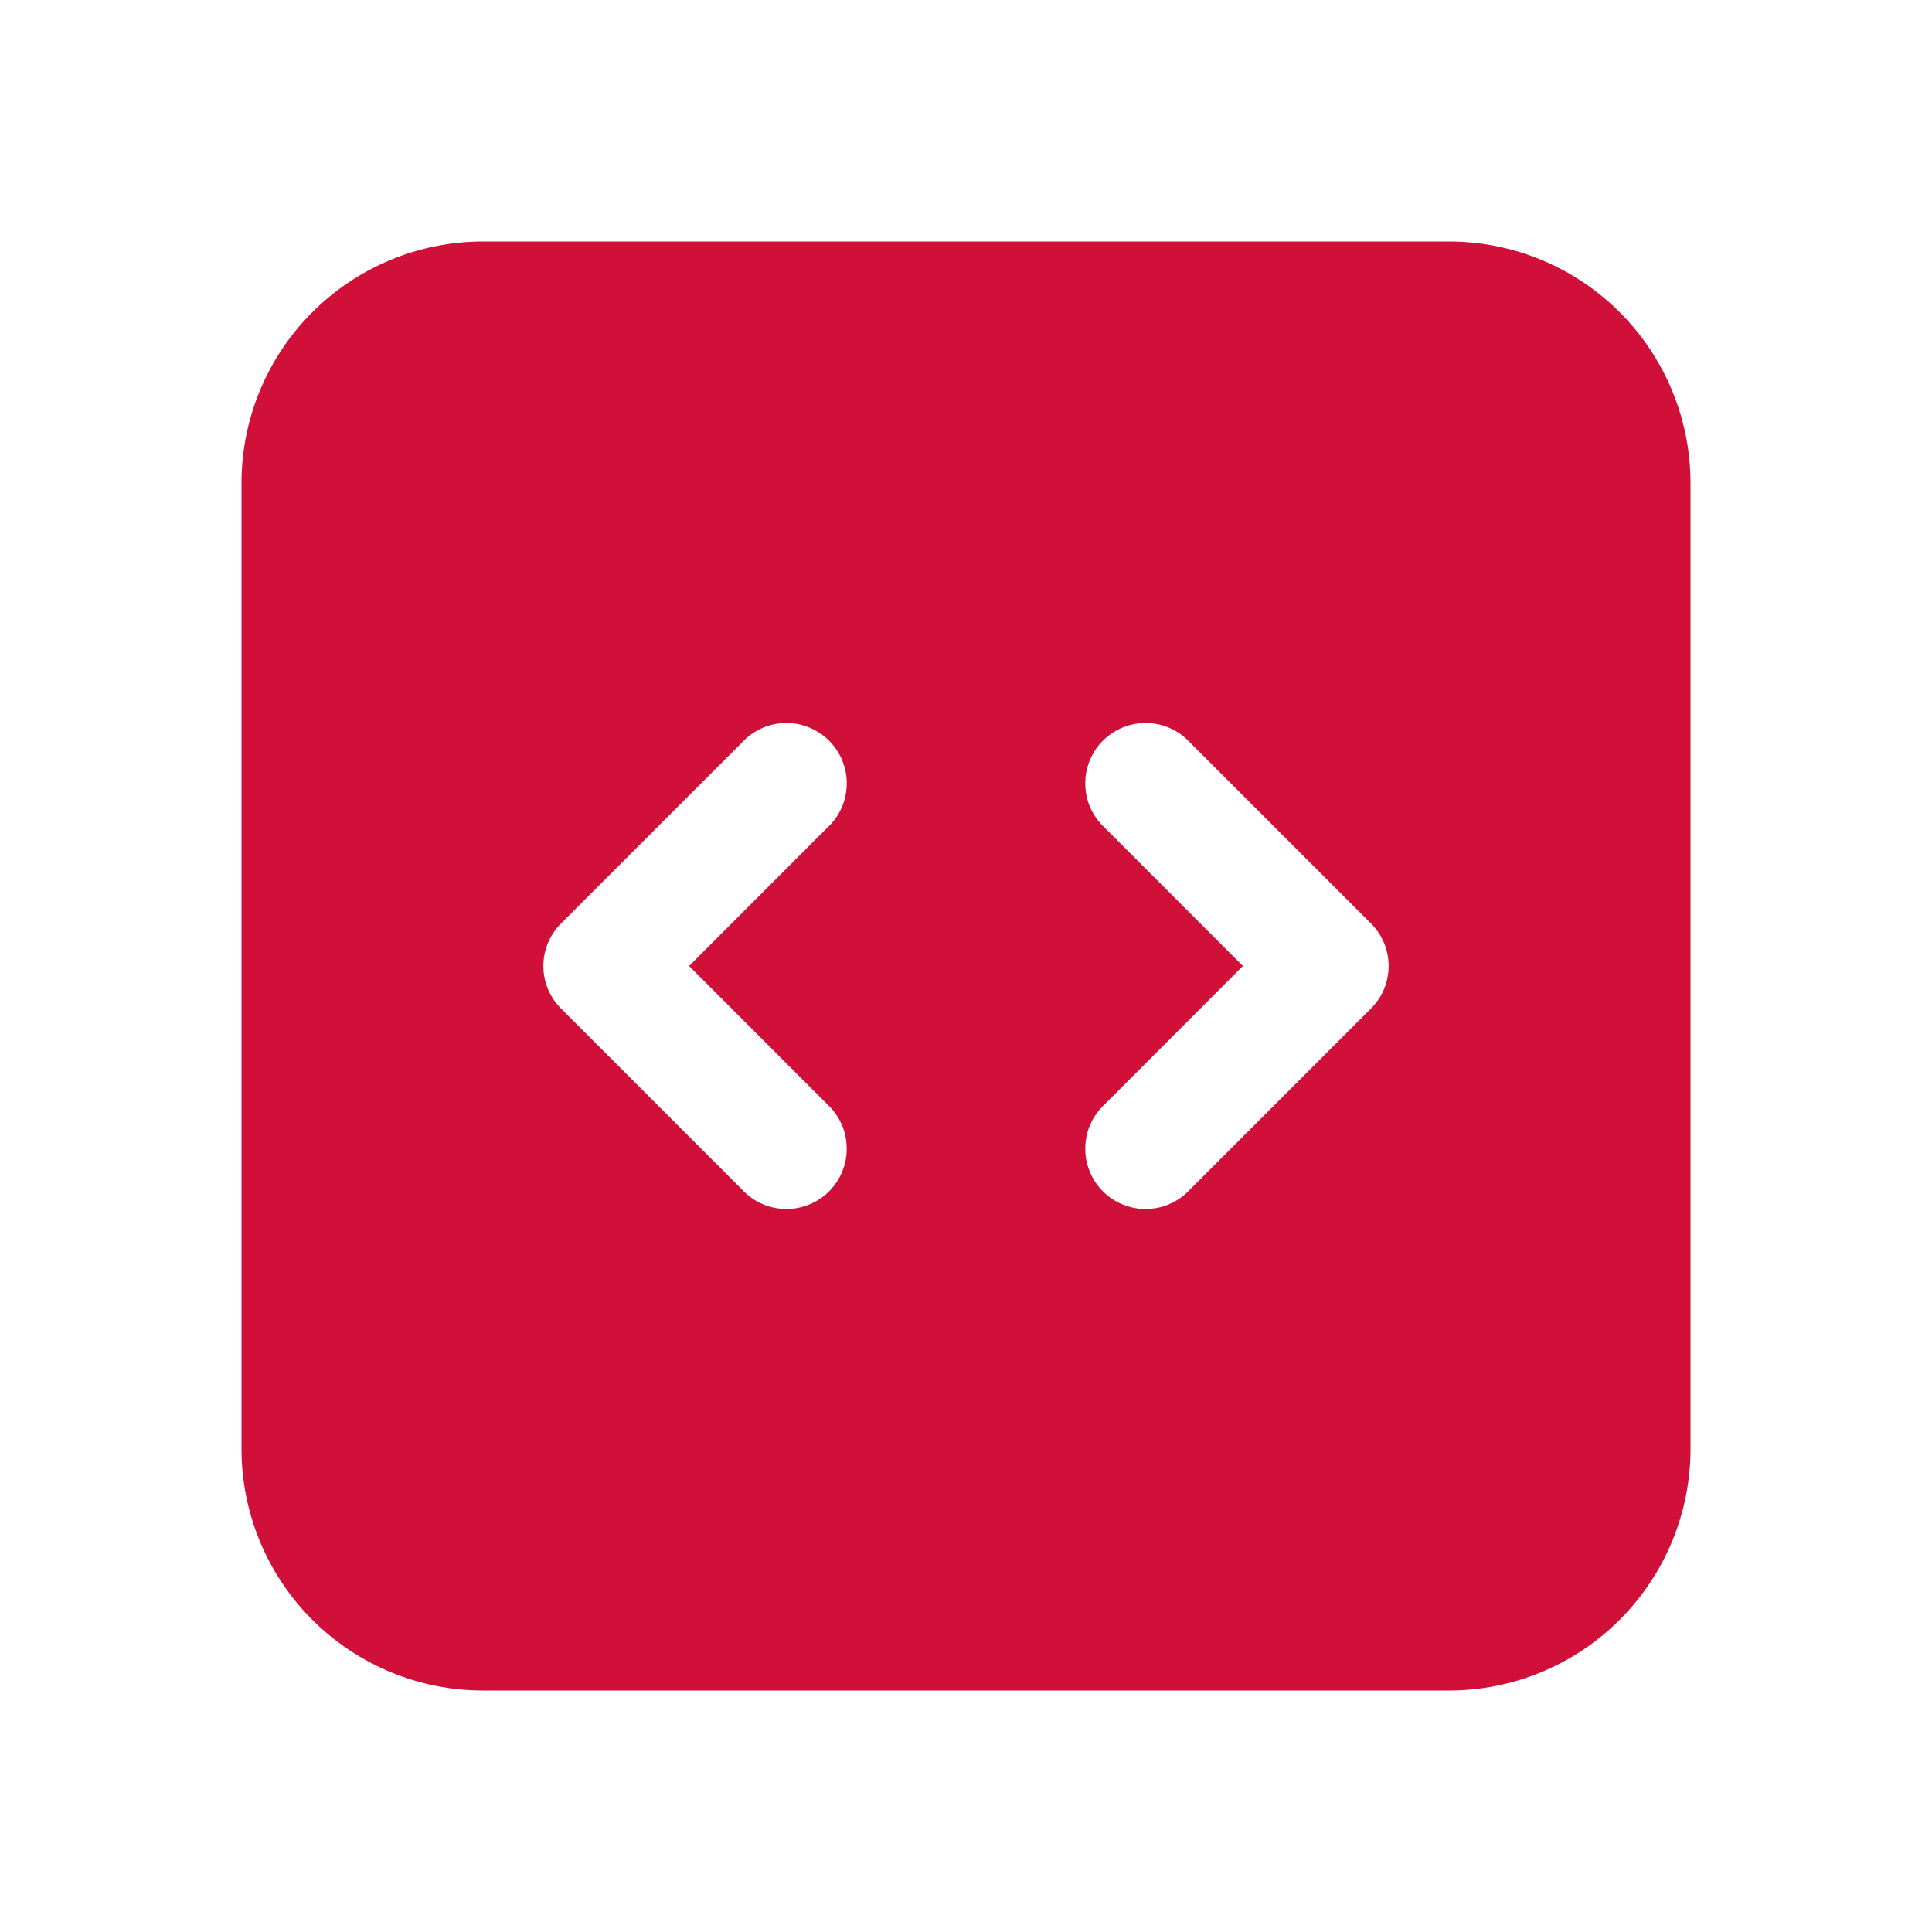 <svg width="16" height="16" viewBox="0 0 16 16" fill="none" xmlns="http://www.w3.org/2000/svg">
<g clip-path="url(#clip0_1681_12322)">
<path fill-rule="evenodd" clip-rule="evenodd" d="M2 4C2 3.47 2.211 2.961 2.586 2.586C2.961 2.211 3.47 2 4 2H12C12.53 2 13.039 2.211 13.414 2.586C13.789 2.961 14 3.47 14 4V12C14 12.53 13.789 13.039 13.414 13.414C13.039 13.789 12.53 14 12 14H4C3.47 14 2.961 13.789 2.586 13.414C2.211 13.039 2 12.53 2 12V4ZM11.5 8C11.5 8.133 11.447 8.26 11.353 8.353L9.853 9.853C9.808 9.902 9.752 9.942 9.691 9.969C9.63 9.997 9.563 10.011 9.496 10.012C9.429 10.014 9.363 10.001 9.3 9.976C9.238 9.951 9.181 9.914 9.134 9.866C9.086 9.819 9.049 9.762 9.024 9.7C8.999 9.637 8.986 9.571 8.988 9.504C8.989 9.437 9.003 9.37 9.031 9.309C9.058 9.248 9.098 9.192 9.147 9.147L10.293 8L9.147 6.853C9.098 6.808 9.058 6.752 9.031 6.691C9.003 6.63 8.989 6.563 8.988 6.496C8.986 6.429 8.999 6.363 9.024 6.3C9.049 6.238 9.086 6.181 9.134 6.134C9.181 6.087 9.238 6.049 9.3 6.024C9.363 5.999 9.429 5.986 9.496 5.988C9.563 5.989 9.63 6.003 9.691 6.031C9.752 6.058 9.808 6.098 9.853 6.147L11.353 7.647C11.447 7.74 11.5 7.867 11.5 8ZM4.647 7.647C4.553 7.74 4.5 7.867 4.5 8C4.5 8.133 4.553 8.26 4.647 8.353L6.147 9.853C6.192 9.902 6.248 9.942 6.309 9.969C6.37 9.997 6.437 10.011 6.504 10.012C6.571 10.014 6.637 10.001 6.7 9.976C6.762 9.951 6.819 9.914 6.866 9.866C6.913 9.819 6.951 9.762 6.976 9.7C7.001 9.637 7.014 9.571 7.012 9.504C7.011 9.437 6.997 9.37 6.969 9.309C6.942 9.248 6.902 9.192 6.853 9.147L5.707 8L6.853 6.853C6.902 6.808 6.942 6.752 6.969 6.691C6.997 6.63 7.011 6.563 7.012 6.496C7.014 6.429 7.001 6.363 6.976 6.3C6.951 6.238 6.913 6.181 6.866 6.134C6.819 6.087 6.762 6.049 6.7 6.024C6.637 5.999 6.571 5.986 6.504 5.988C6.437 5.989 6.37 6.003 6.309 6.031C6.248 6.058 6.192 6.098 6.147 6.147L4.647 7.647Z" fill="#D01039"></path>
</g>
<defs>
<clipPath id="clip0_1681_12322">
<rect width="16" height="16" fill="white"></rect>
</clipPath>
</defs>
</svg>